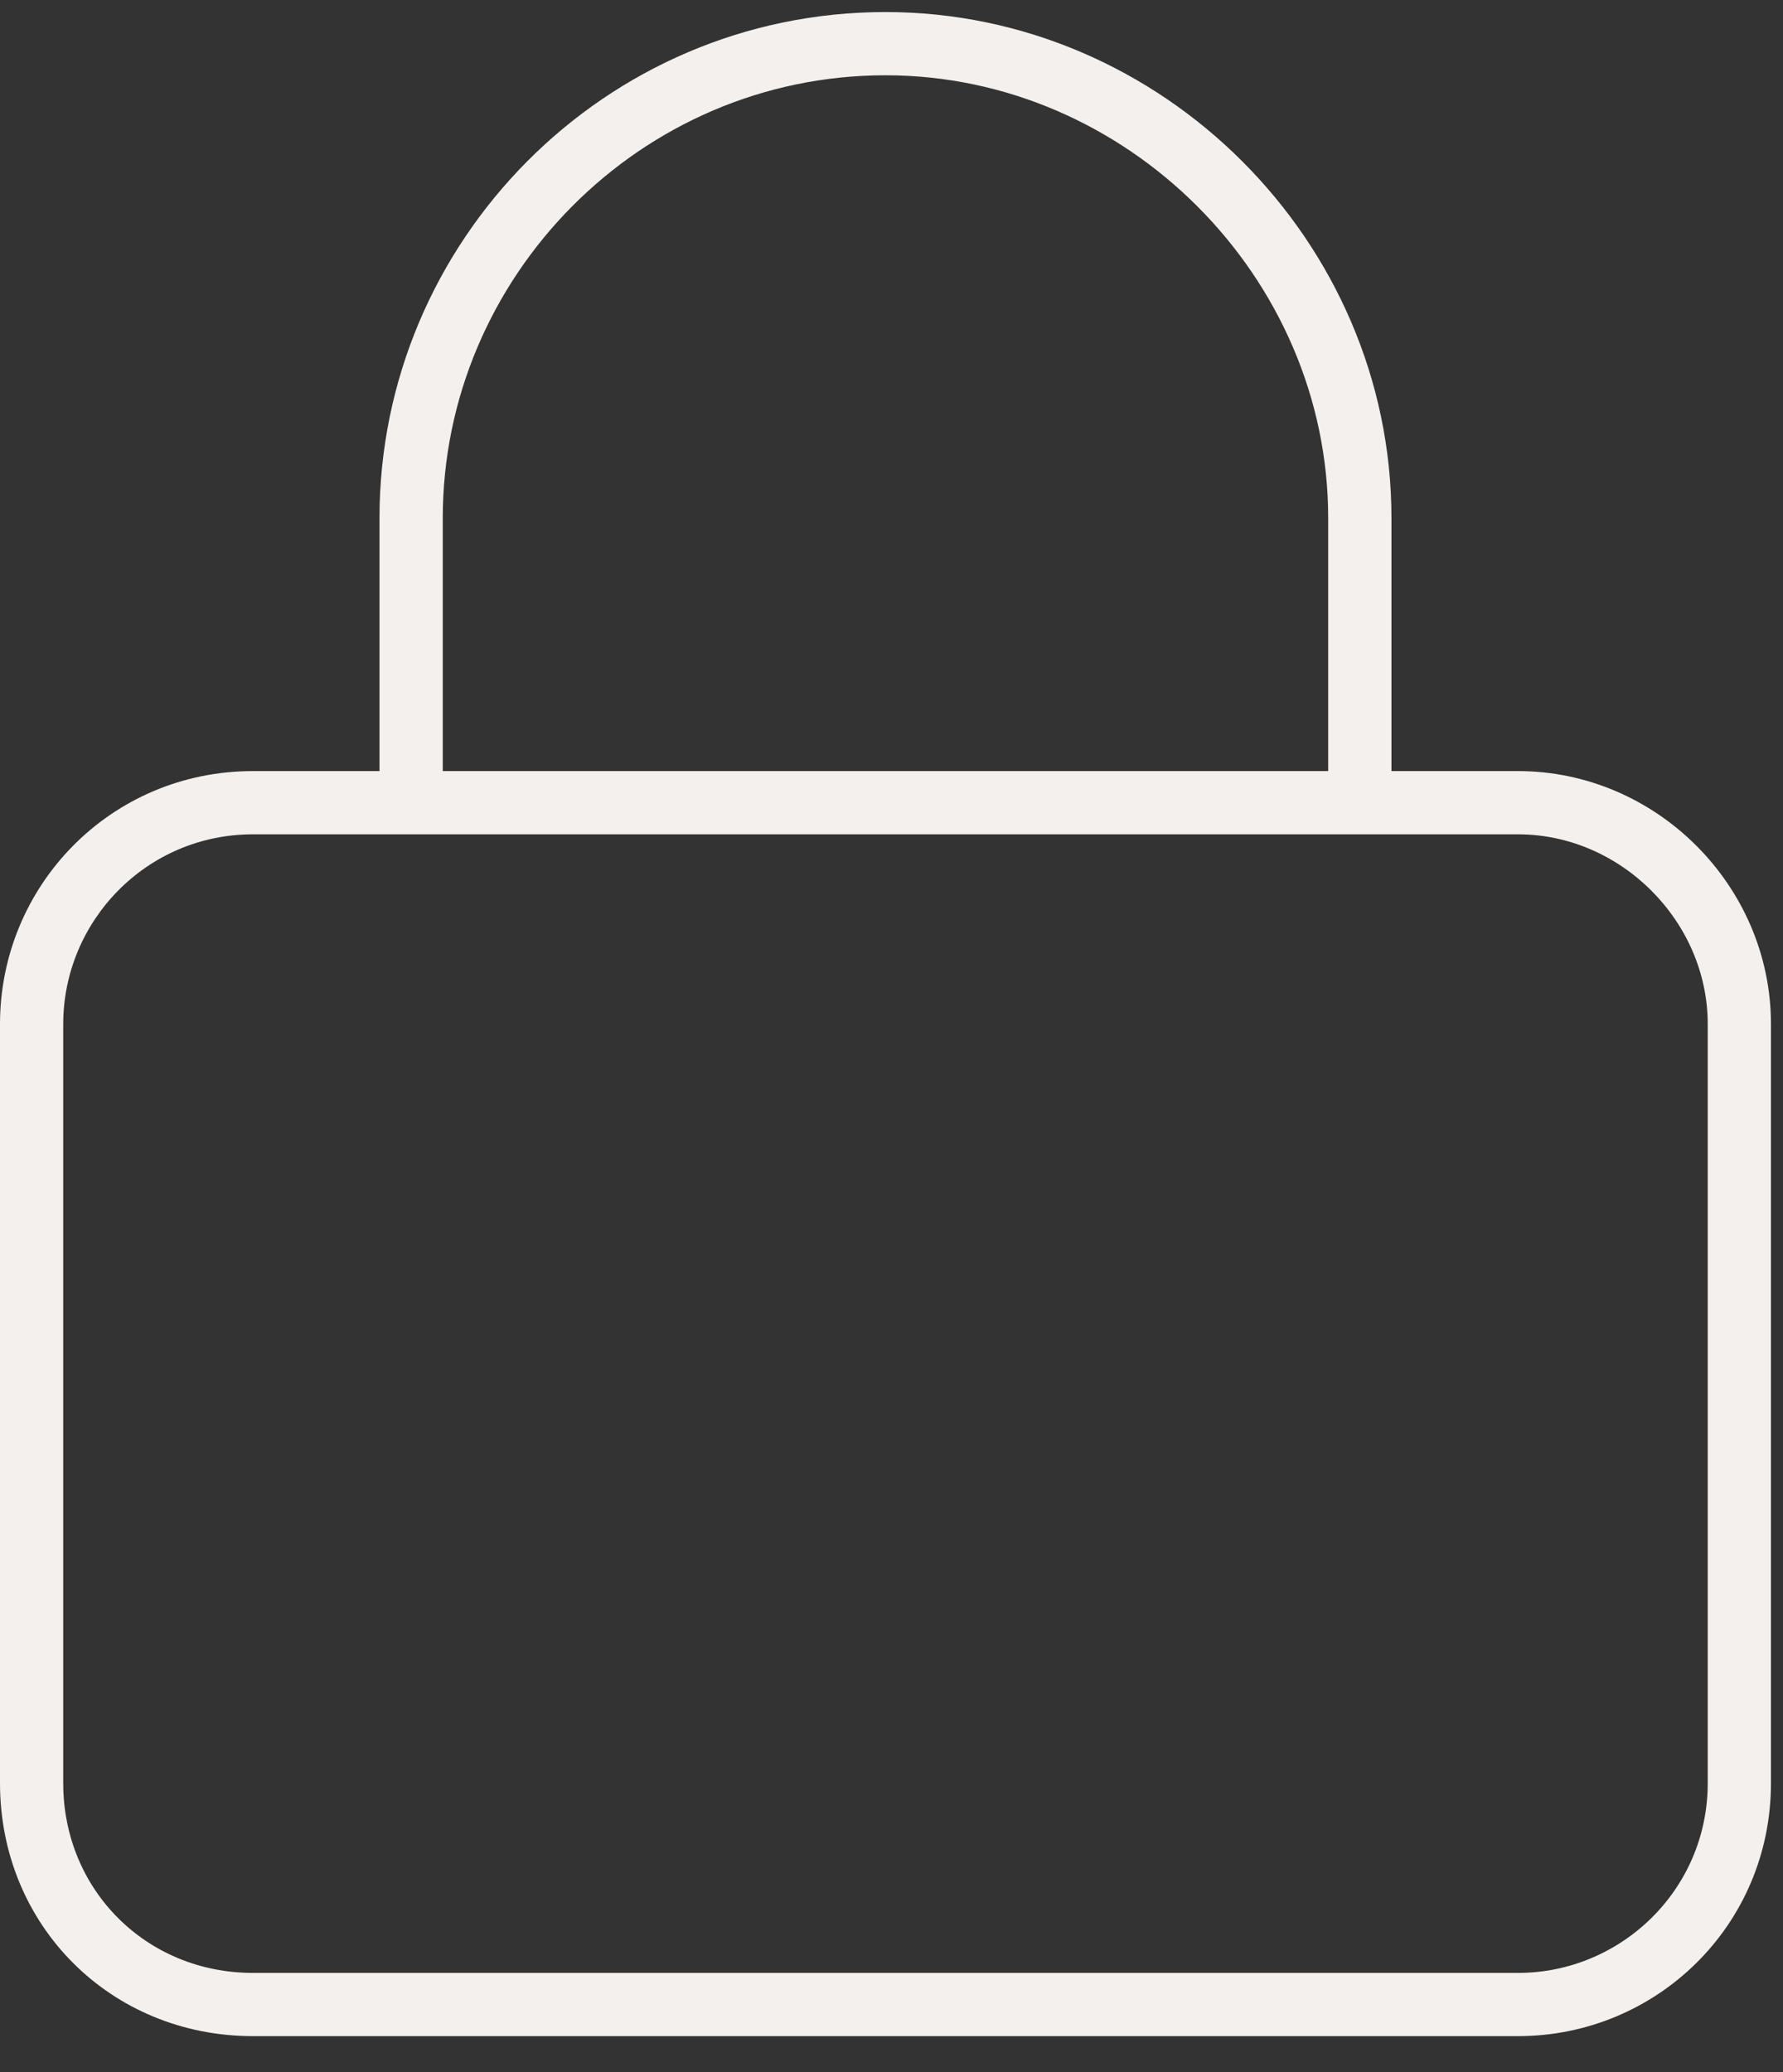 <svg width="37" height="43" viewBox="0 0 37 43" fill="none" xmlns="http://www.w3.org/2000/svg">
<rect x="0" y="0" width="37" height="43" fill="#333333" stroke="none"/>
<path d="M7.875 16V10.75C7.875 5.008 12.551 0.25 18.375 0.25C24.117 0.25 28.875 5.008 28.875 10.75V16H31.5C34.371 16 36.75 18.379 36.75 21.25V37C36.75 39.953 34.371 42.25 31.5 42.25H5.25C2.297 42.25 0 39.953 0 37V21.25C0 18.379 2.297 16 5.25 16H7.875ZM9.188 16H27.562V10.75C27.562 5.746 23.379 1.562 18.375 1.562C13.289 1.562 9.188 5.746 9.188 10.75V16ZM5.25 17.312C3.035 17.312 1.312 19.117 1.312 21.25V37C1.312 39.215 3.035 40.938 5.25 40.938H31.5C33.633 40.938 35.438 39.215 35.438 37V21.25C35.438 19.117 33.633 17.312 31.5 17.312H5.25Z" fill="#F4F0ED"/>
</svg>
